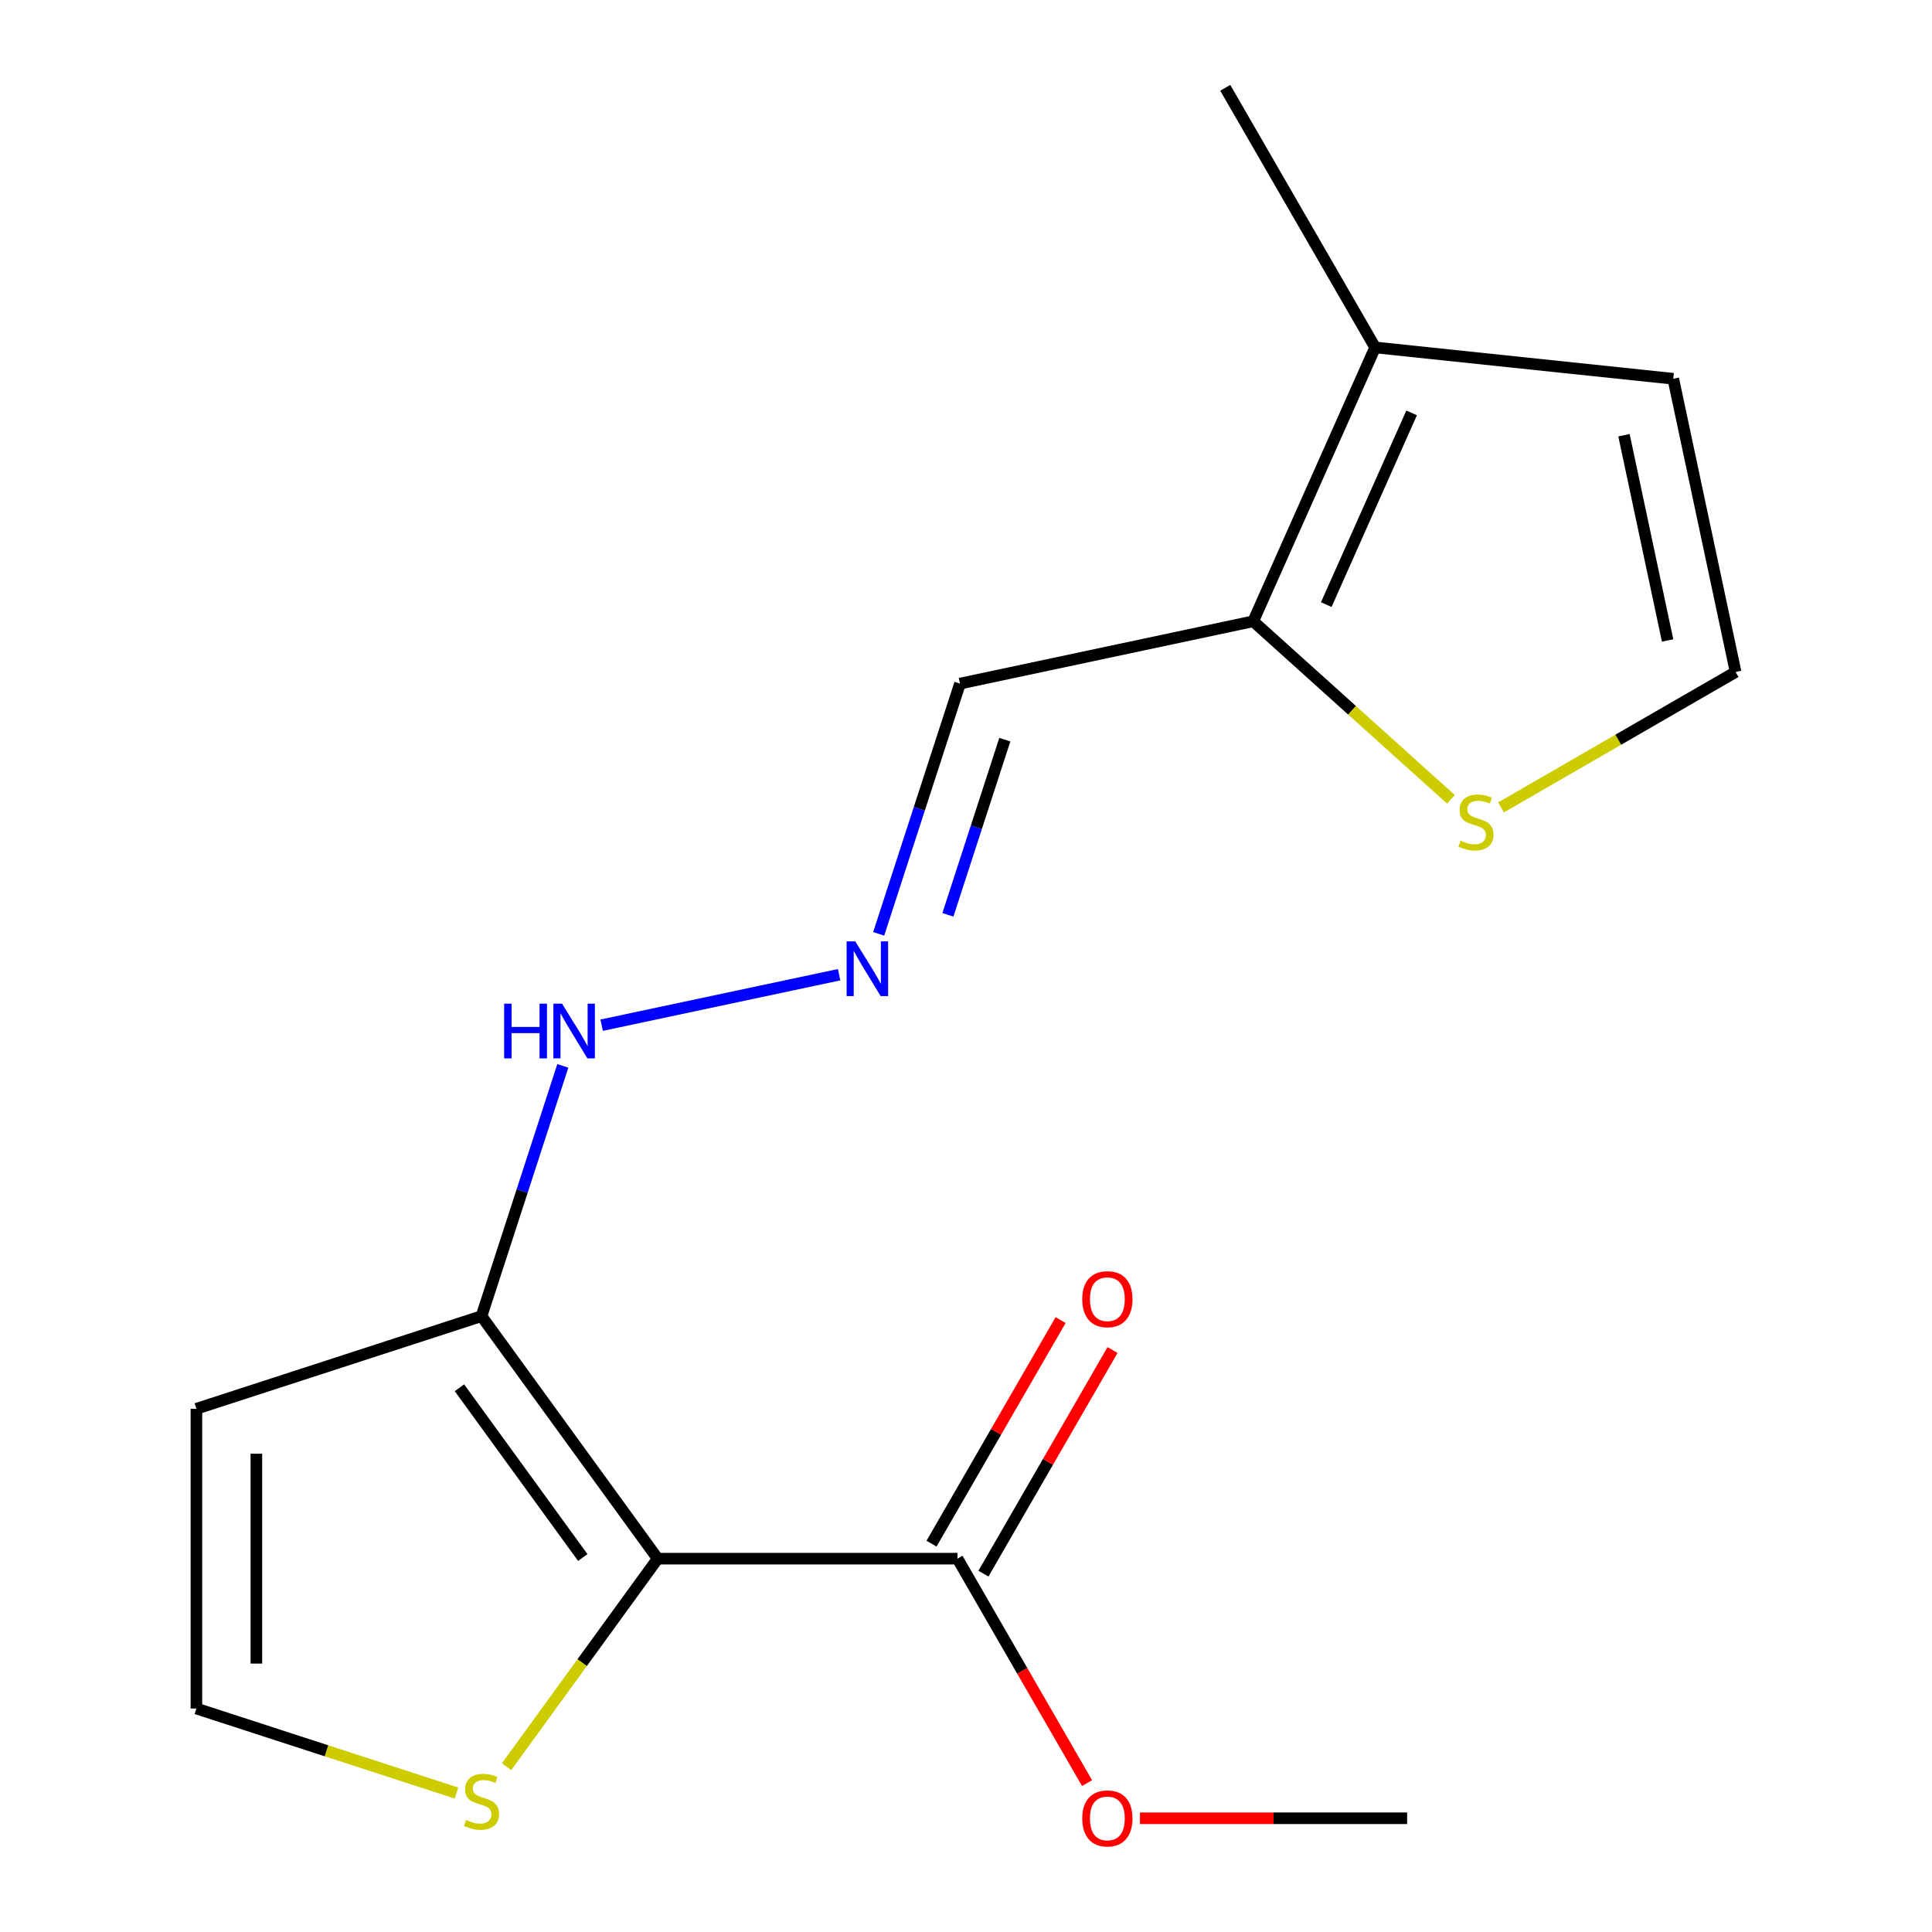 <?xml version='1.0' encoding='iso-8859-1'?>
<svg version='1.1' baseProfile='full'
              xmlns='http://www.w3.org/2000/svg'
                      xmlns:rdkit='http://www.rdkit.org/xml'
                      xmlns:xlink='http://www.w3.org/1999/xlink'
                  xml:space='preserve'
width='1000px' height='1000px' viewBox='0 0 1000 1000'>
<!-- END OF HEADER -->
<rect style='opacity:1.0;fill:#FFFFFF;stroke:none' width='1000' height='1000' x='0' y='0'> </rect>
<path class='bond-0' d='M 340.427,806.757 L 249.225,681.229' style='fill:none;fill-rule:evenodd;stroke:#000000;stroke-width:6px;stroke-linecap:butt;stroke-linejoin:miter;stroke-opacity:1' />
<path class='bond-0' d='M 301.641,806.168 L 237.8,718.298' style='fill:none;fill-rule:evenodd;stroke:#000000;stroke-width:6px;stroke-linecap:butt;stroke-linejoin:miter;stroke-opacity:1' />
<path class='bond-1' d='M 340.427,806.757 L 495.588,806.757' style='fill:none;fill-rule:evenodd;stroke:#000000;stroke-width:6px;stroke-linecap:butt;stroke-linejoin:miter;stroke-opacity:1' />
<path class='bond-3' d='M 340.427,806.757 L 301.305,860.602' style='fill:none;fill-rule:evenodd;stroke:#000000;stroke-width:6px;stroke-linecap:butt;stroke-linejoin:miter;stroke-opacity:1' />
<path class='bond-3' d='M 301.305,860.602 L 262.184,914.448' style='fill:none;fill-rule:evenodd;stroke:#CCCC00;stroke-width:6px;stroke-linecap:butt;stroke-linejoin:miter;stroke-opacity:1' />
<path class='bond-5' d='M 249.225,681.229 L 101.658,729.176' style='fill:none;fill-rule:evenodd;stroke:#000000;stroke-width:6px;stroke-linecap:butt;stroke-linejoin:miter;stroke-opacity:1' />
<path class='bond-11' d='M 249.225,681.229 L 270.268,616.465' style='fill:none;fill-rule:evenodd;stroke:#000000;stroke-width:6px;stroke-linecap:butt;stroke-linejoin:miter;stroke-opacity:1' />
<path class='bond-11' d='M 270.268,616.465 L 291.311,551.701' style='fill:none;fill-rule:evenodd;stroke:#0000FF;stroke-width:6px;stroke-linecap:butt;stroke-linejoin:miter;stroke-opacity:1' />
<path class='bond-13' d='M 509.025,814.515 L 542.435,756.647' style='fill:none;fill-rule:evenodd;stroke:#000000;stroke-width:6px;stroke-linecap:butt;stroke-linejoin:miter;stroke-opacity:1' />
<path class='bond-13' d='M 542.435,756.647 L 575.844,698.78' style='fill:none;fill-rule:evenodd;stroke:#FF0000;stroke-width:6px;stroke-linecap:butt;stroke-linejoin:miter;stroke-opacity:1' />
<path class='bond-13' d='M 482.15,798.999 L 515.56,741.131' style='fill:none;fill-rule:evenodd;stroke:#000000;stroke-width:6px;stroke-linecap:butt;stroke-linejoin:miter;stroke-opacity:1' />
<path class='bond-13' d='M 515.56,741.131 L 548.97,683.264' style='fill:none;fill-rule:evenodd;stroke:#FF0000;stroke-width:6px;stroke-linecap:butt;stroke-linejoin:miter;stroke-opacity:1' />
<path class='bond-14' d='M 495.588,806.757 L 529.124,864.844' style='fill:none;fill-rule:evenodd;stroke:#000000;stroke-width:6px;stroke-linecap:butt;stroke-linejoin:miter;stroke-opacity:1' />
<path class='bond-14' d='M 529.124,864.844 L 562.661,922.931' style='fill:none;fill-rule:evenodd;stroke:#FF0000;stroke-width:6px;stroke-linecap:butt;stroke-linejoin:miter;stroke-opacity:1' />
<path class='bond-2' d='M 648.661,321.575 L 496.891,353.835' style='fill:none;fill-rule:evenodd;stroke:#000000;stroke-width:6px;stroke-linecap:butt;stroke-linejoin:miter;stroke-opacity:1' />
<path class='bond-4' d='M 648.661,321.575 L 711.771,179.828' style='fill:none;fill-rule:evenodd;stroke:#000000;stroke-width:6px;stroke-linecap:butt;stroke-linejoin:miter;stroke-opacity:1' />
<path class='bond-4' d='M 686.477,312.935 L 730.654,213.712' style='fill:none;fill-rule:evenodd;stroke:#000000;stroke-width:6px;stroke-linecap:butt;stroke-linejoin:miter;stroke-opacity:1' />
<path class='bond-6' d='M 648.661,321.575 L 699.835,367.652' style='fill:none;fill-rule:evenodd;stroke:#000000;stroke-width:6px;stroke-linecap:butt;stroke-linejoin:miter;stroke-opacity:1' />
<path class='bond-6' d='M 699.835,367.652 L 751.009,413.73' style='fill:none;fill-rule:evenodd;stroke:#CCCC00;stroke-width:6px;stroke-linecap:butt;stroke-linejoin:miter;stroke-opacity:1' />
<path class='bond-8' d='M 236.266,928.074 L 168.962,906.206' style='fill:none;fill-rule:evenodd;stroke:#CCCC00;stroke-width:6px;stroke-linecap:butt;stroke-linejoin:miter;stroke-opacity:1' />
<path class='bond-8' d='M 168.962,906.206 L 101.658,884.337' style='fill:none;fill-rule:evenodd;stroke:#000000;stroke-width:6px;stroke-linecap:butt;stroke-linejoin:miter;stroke-opacity:1' />
<path class='bond-12' d='M 711.771,179.828 L 866.082,196.047' style='fill:none;fill-rule:evenodd;stroke:#000000;stroke-width:6px;stroke-linecap:butt;stroke-linejoin:miter;stroke-opacity:1' />
<path class='bond-15' d='M 711.771,179.828 L 634.19,45.455' style='fill:none;fill-rule:evenodd;stroke:#000000;stroke-width:6px;stroke-linecap:butt;stroke-linejoin:miter;stroke-opacity:1' />
<path class='bond-17' d='M 101.658,729.176 L 101.658,884.337' style='fill:none;fill-rule:evenodd;stroke:#000000;stroke-width:6px;stroke-linecap:butt;stroke-linejoin:miter;stroke-opacity:1' />
<path class='bond-17' d='M 132.69,752.45 L 132.69,861.063' style='fill:none;fill-rule:evenodd;stroke:#000000;stroke-width:6px;stroke-linecap:butt;stroke-linejoin:miter;stroke-opacity:1' />
<path class='bond-10' d='M 776.927,417.916 L 837.635,382.867' style='fill:none;fill-rule:evenodd;stroke:#CCCC00;stroke-width:6px;stroke-linecap:butt;stroke-linejoin:miter;stroke-opacity:1' />
<path class='bond-10' d='M 837.635,382.867 L 898.342,347.817' style='fill:none;fill-rule:evenodd;stroke:#000000;stroke-width:6px;stroke-linecap:butt;stroke-linejoin:miter;stroke-opacity:1' />
<path class='bond-7' d='M 434.324,504.509 L 311.418,530.634' style='fill:none;fill-rule:evenodd;stroke:#0000FF;stroke-width:6px;stroke-linecap:butt;stroke-linejoin:miter;stroke-opacity:1' />
<path class='bond-9' d='M 454.804,483.363 L 475.847,418.599' style='fill:none;fill-rule:evenodd;stroke:#0000FF;stroke-width:6px;stroke-linecap:butt;stroke-linejoin:miter;stroke-opacity:1' />
<path class='bond-9' d='M 475.847,418.599 L 496.891,353.835' style='fill:none;fill-rule:evenodd;stroke:#000000;stroke-width:6px;stroke-linecap:butt;stroke-linejoin:miter;stroke-opacity:1' />
<path class='bond-9' d='M 490.631,473.523 L 505.361,428.188' style='fill:none;fill-rule:evenodd;stroke:#0000FF;stroke-width:6px;stroke-linecap:butt;stroke-linejoin:miter;stroke-opacity:1' />
<path class='bond-9' d='M 505.361,428.188 L 520.091,382.853' style='fill:none;fill-rule:evenodd;stroke:#000000;stroke-width:6px;stroke-linecap:butt;stroke-linejoin:miter;stroke-opacity:1' />
<path class='bond-18' d='M 898.342,347.817 L 866.082,196.047' style='fill:none;fill-rule:evenodd;stroke:#000000;stroke-width:6px;stroke-linecap:butt;stroke-linejoin:miter;stroke-opacity:1' />
<path class='bond-18' d='M 863.149,331.504 L 840.567,225.264' style='fill:none;fill-rule:evenodd;stroke:#000000;stroke-width:6px;stroke-linecap:butt;stroke-linejoin:miter;stroke-opacity:1' />
<path class='bond-16' d='M 590.047,941.13 L 659.188,941.13' style='fill:none;fill-rule:evenodd;stroke:#FF0000;stroke-width:6px;stroke-linecap:butt;stroke-linejoin:miter;stroke-opacity:1' />
<path class='bond-16' d='M 659.188,941.13 L 728.33,941.13' style='fill:none;fill-rule:evenodd;stroke:#000000;stroke-width:6px;stroke-linecap:butt;stroke-linejoin:miter;stroke-opacity:1' />
<path  class='atom-4' d='M 241.225 942.005
Q 241.545 942.125, 242.865 942.685
Q 244.185 943.245, 245.625 943.605
Q 247.105 943.925, 248.545 943.925
Q 251.225 943.925, 252.785 942.645
Q 254.345 941.325, 254.345 939.045
Q 254.345 937.485, 253.545 936.525
Q 252.785 935.565, 251.585 935.045
Q 250.385 934.525, 248.385 933.925
Q 245.865 933.165, 244.345 932.445
Q 242.865 931.725, 241.785 930.205
Q 240.745 928.685, 240.745 926.125
Q 240.745 922.565, 243.145 920.365
Q 245.585 918.165, 250.385 918.165
Q 253.665 918.165, 257.385 919.725
L 256.465 922.805
Q 253.065 921.405, 250.505 921.405
Q 247.745 921.405, 246.225 922.565
Q 244.705 923.685, 244.745 925.645
Q 244.745 927.165, 245.505 928.085
Q 246.305 929.005, 247.425 929.525
Q 248.585 930.045, 250.505 930.645
Q 253.065 931.445, 254.585 932.245
Q 256.105 933.045, 257.185 934.685
Q 258.305 936.285, 258.305 939.045
Q 258.305 942.965, 255.665 945.085
Q 253.065 947.165, 248.705 947.165
Q 246.185 947.165, 244.265 946.605
Q 242.385 946.085, 240.145 945.165
L 241.225 942.005
' fill='#CCCC00'/>
<path  class='atom-7' d='M 755.968 435.118
Q 756.288 435.238, 757.608 435.798
Q 758.928 436.358, 760.368 436.718
Q 761.848 437.038, 763.288 437.038
Q 765.968 437.038, 767.528 435.758
Q 769.088 434.438, 769.088 432.158
Q 769.088 430.598, 768.288 429.638
Q 767.528 428.678, 766.328 428.158
Q 765.128 427.638, 763.128 427.038
Q 760.608 426.278, 759.088 425.558
Q 757.608 424.838, 756.528 423.318
Q 755.488 421.798, 755.488 419.238
Q 755.488 415.678, 757.888 413.478
Q 760.328 411.278, 765.128 411.278
Q 768.408 411.278, 772.128 412.838
L 771.208 415.918
Q 767.808 414.518, 765.248 414.518
Q 762.488 414.518, 760.968 415.678
Q 759.448 416.798, 759.488 418.758
Q 759.488 420.278, 760.248 421.198
Q 761.048 422.118, 762.168 422.638
Q 763.328 423.158, 765.248 423.758
Q 767.808 424.558, 769.328 425.358
Q 770.848 426.158, 771.928 427.798
Q 773.048 429.398, 773.048 432.158
Q 773.048 436.078, 770.408 438.198
Q 767.808 440.278, 763.448 440.278
Q 760.928 440.278, 759.008 439.718
Q 757.128 439.198, 754.888 438.278
L 755.968 435.118
' fill='#CCCC00'/>
<path  class='atom-8' d='M 442.683 487.242
L 451.963 502.242
Q 452.883 503.722, 454.363 506.402
Q 455.843 509.082, 455.923 509.242
L 455.923 487.242
L 459.683 487.242
L 459.683 515.562
L 455.803 515.562
L 445.843 499.162
Q 444.683 497.242, 443.443 495.042
Q 442.243 492.842, 441.883 492.162
L 441.883 515.562
L 438.203 515.562
L 438.203 487.242
L 442.683 487.242
' fill='#0000FF'/>
<path  class='atom-12' d='M 260.953 519.502
L 264.793 519.502
L 264.793 531.542
L 279.273 531.542
L 279.273 519.502
L 283.113 519.502
L 283.113 547.822
L 279.273 547.822
L 279.273 534.742
L 264.793 534.742
L 264.793 547.822
L 260.953 547.822
L 260.953 519.502
' fill='#0000FF'/>
<path  class='atom-12' d='M 290.913 519.502
L 300.193 534.502
Q 301.113 535.982, 302.593 538.662
Q 304.073 541.342, 304.153 541.502
L 304.153 519.502
L 307.913 519.502
L 307.913 547.822
L 304.033 547.822
L 294.073 531.422
Q 292.913 529.502, 291.673 527.302
Q 290.473 525.102, 290.113 524.422
L 290.113 547.822
L 286.433 547.822
L 286.433 519.502
L 290.913 519.502
' fill='#0000FF'/>
<path  class='atom-14' d='M 560.168 672.463
Q 560.168 665.663, 563.528 661.863
Q 566.888 658.063, 573.168 658.063
Q 579.448 658.063, 582.808 661.863
Q 586.168 665.663, 586.168 672.463
Q 586.168 679.343, 582.768 683.263
Q 579.368 687.143, 573.168 687.143
Q 566.928 687.143, 563.528 683.263
Q 560.168 679.383, 560.168 672.463
M 573.168 683.943
Q 577.488 683.943, 579.808 681.063
Q 582.168 678.143, 582.168 672.463
Q 582.168 666.903, 579.808 664.103
Q 577.488 661.263, 573.168 661.263
Q 568.848 661.263, 566.488 664.063
Q 564.168 666.863, 564.168 672.463
Q 564.168 678.183, 566.488 681.063
Q 568.848 683.943, 573.168 683.943
' fill='#FF0000'/>
<path  class='atom-15' d='M 560.168 941.21
Q 560.168 934.41, 563.528 930.61
Q 566.888 926.81, 573.168 926.81
Q 579.448 926.81, 582.808 930.61
Q 586.168 934.41, 586.168 941.21
Q 586.168 948.09, 582.768 952.01
Q 579.368 955.89, 573.168 955.89
Q 566.928 955.89, 563.528 952.01
Q 560.168 948.13, 560.168 941.21
M 573.168 952.69
Q 577.488 952.69, 579.808 949.81
Q 582.168 946.89, 582.168 941.21
Q 582.168 935.65, 579.808 932.85
Q 577.488 930.01, 573.168 930.01
Q 568.848 930.01, 566.488 932.81
Q 564.168 935.61, 564.168 941.21
Q 564.168 946.93, 566.488 949.81
Q 568.848 952.69, 573.168 952.69
' fill='#FF0000'/>
</svg>
